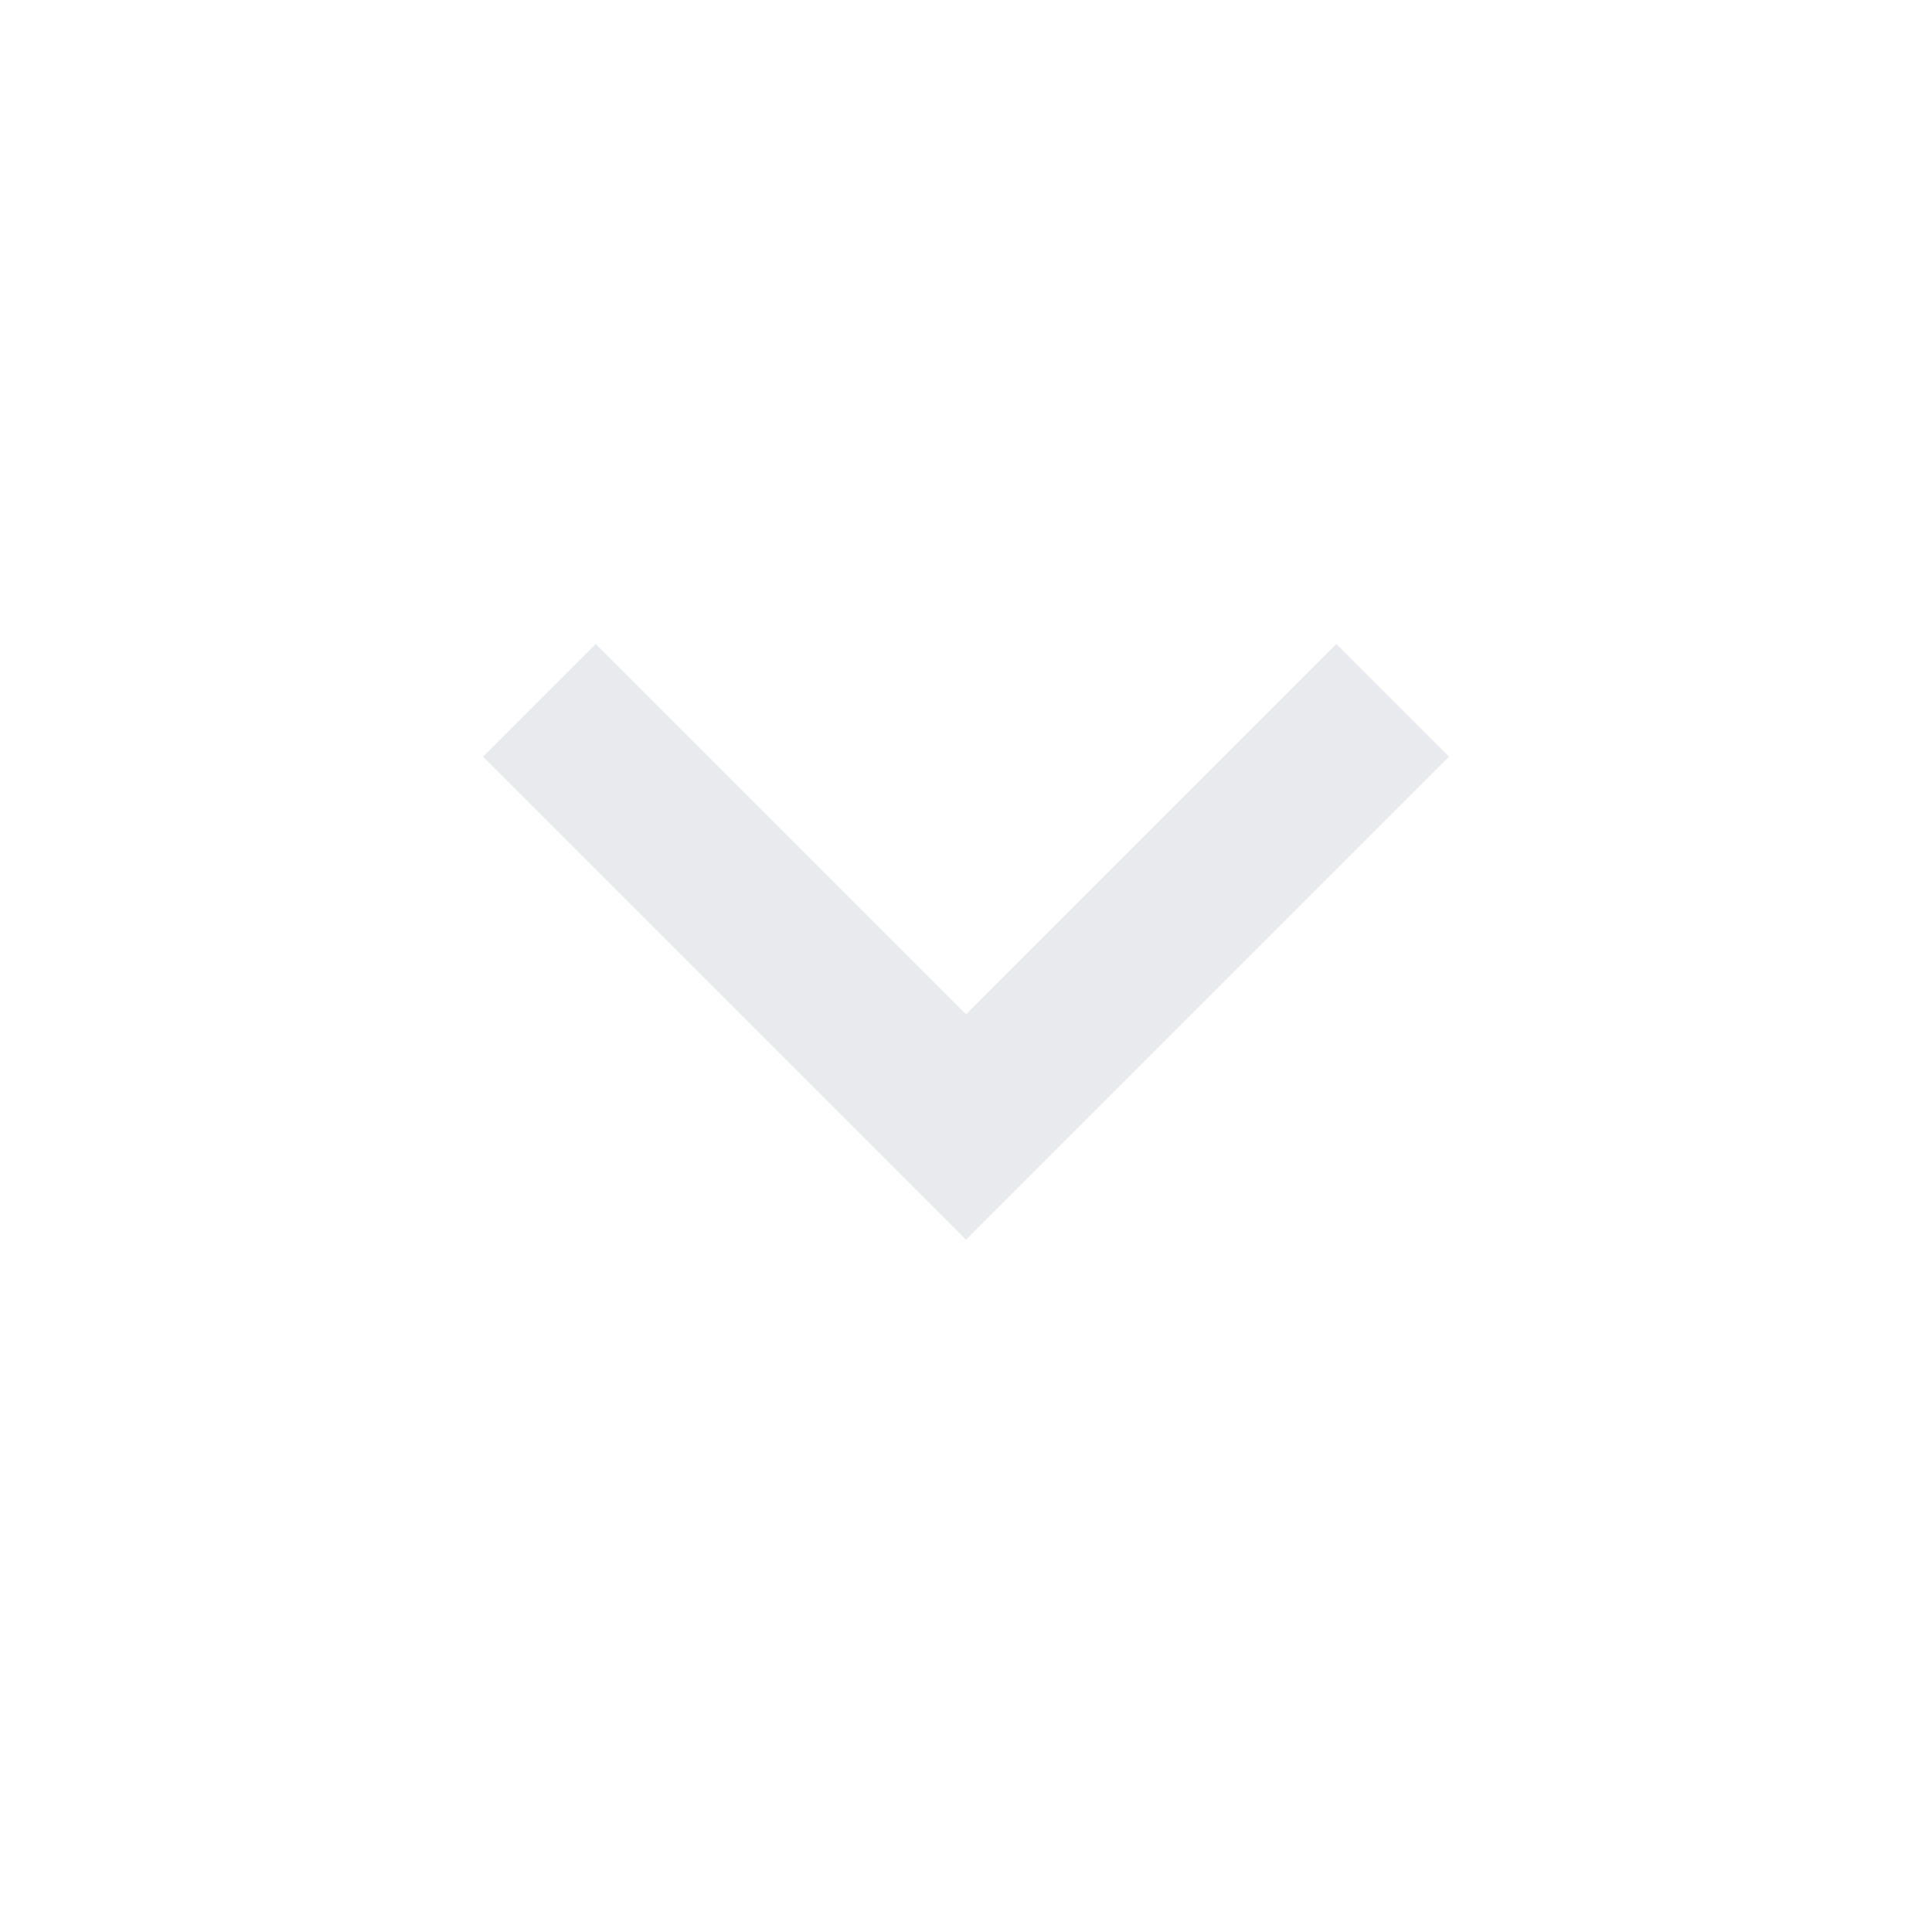 <svg width="24" height="24" viewBox="0 0 24 24" fill="none" xmlns="http://www.w3.org/2000/svg">
<g id="arrow down">
<path id="Vector" d="M12 15.4L6 9.4L7.4 8L12 12.6L16.6 8L18 9.4L12 15.4Z" fill="#E8EAED"/>
</g>
</svg>
